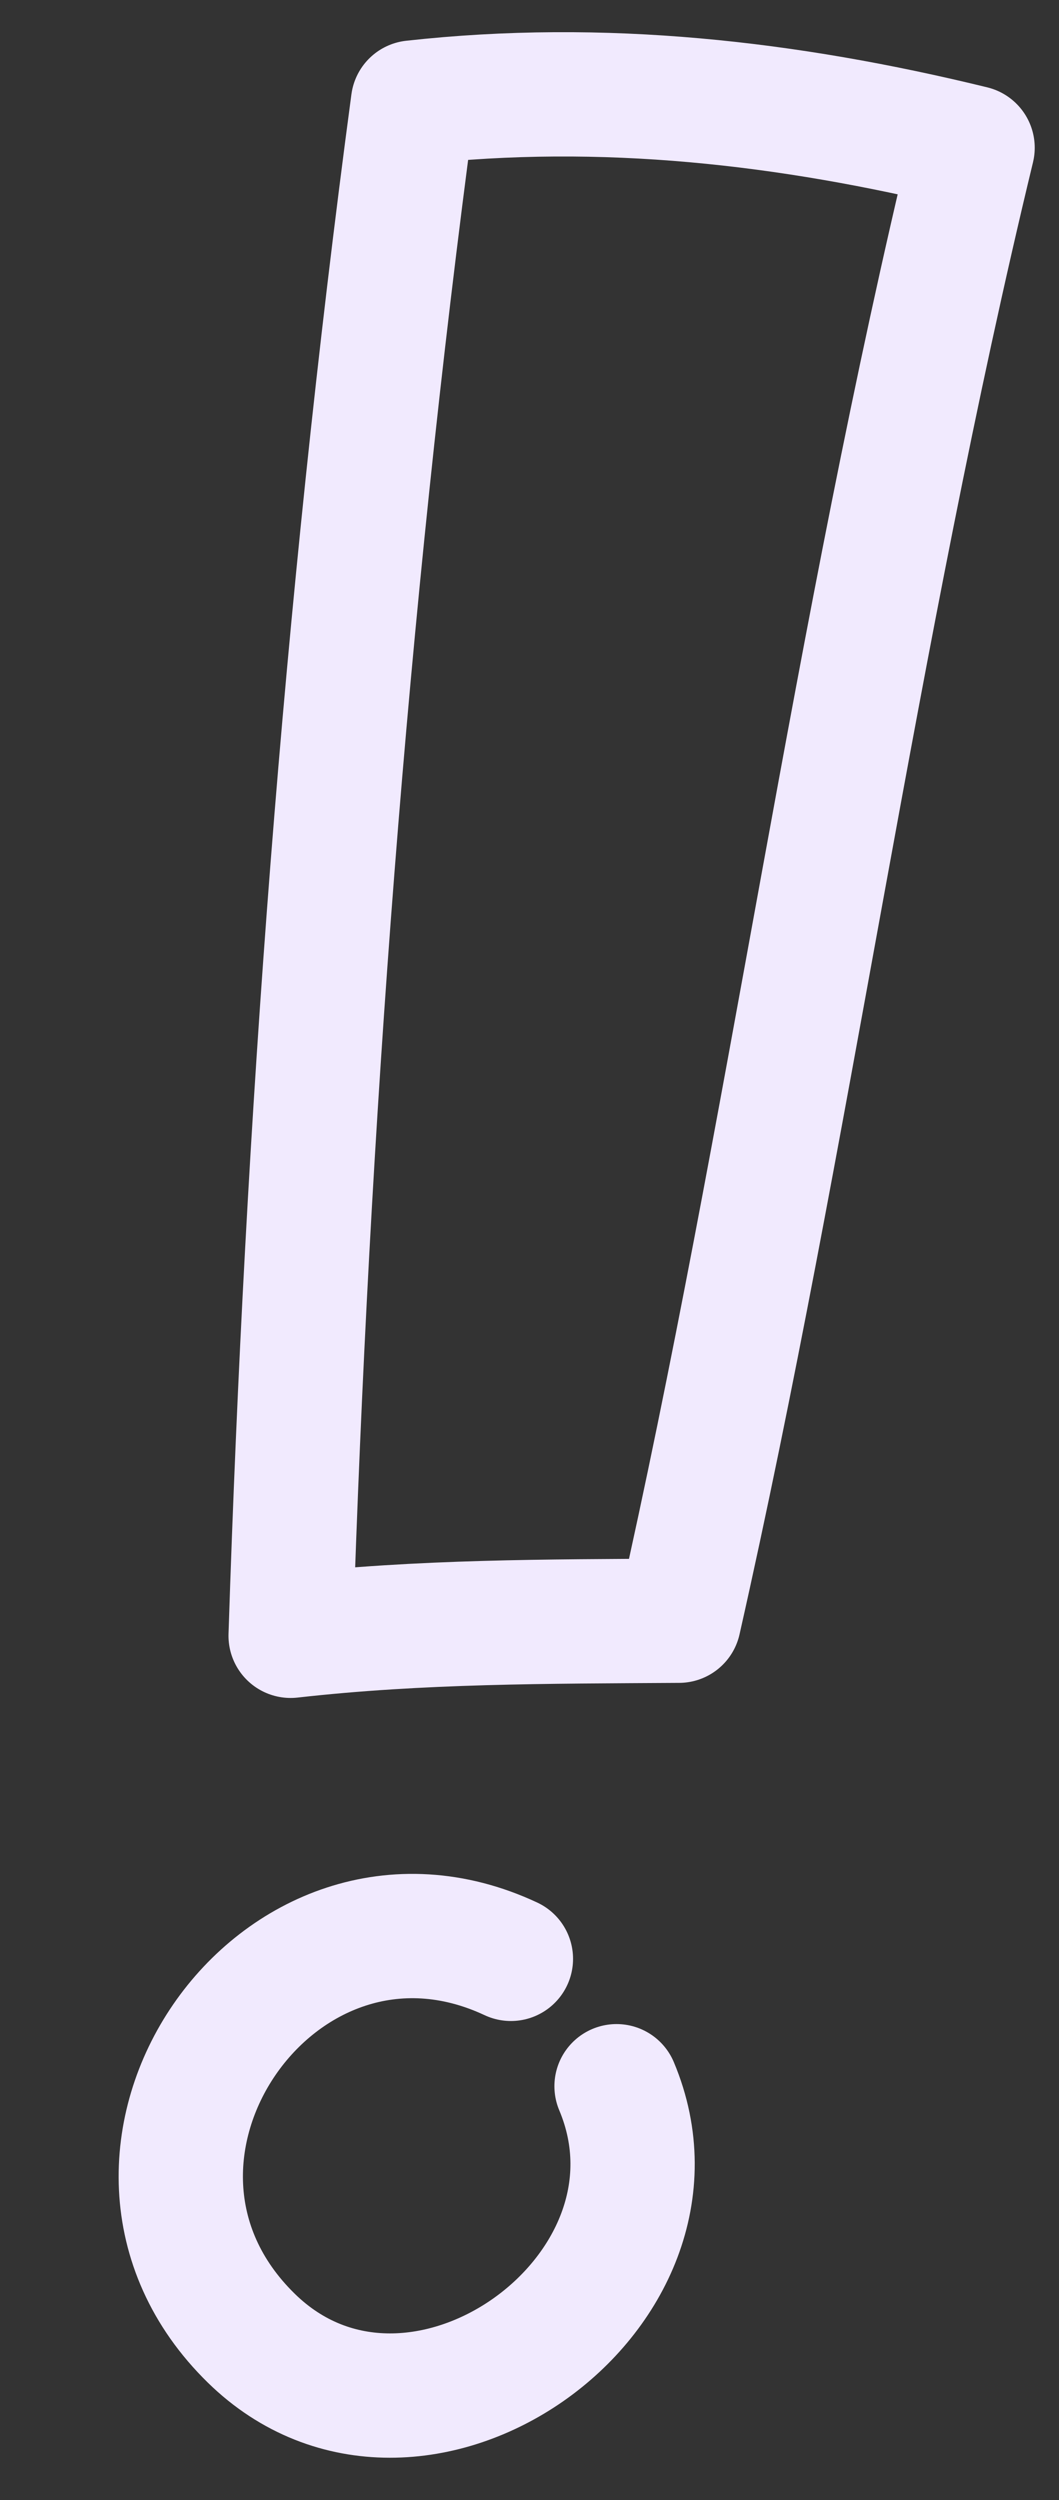 <?xml version="1.0" encoding="UTF-8"?> <svg xmlns="http://www.w3.org/2000/svg" width="25" height="59" viewBox="0 0 25 59" fill="none"><rect x="0" y="0" width="25" height="59" fill="#333333" stroke="none"/><path fill-rule="evenodd" clip-rule="evenodd" d="M15.996 38.249C12.914 38.27 9.947 38.257 6.861 38.605C7.254 26.502 8.142 14.422 9.75 2.42C14.234 1.923 18.592 2.419 22.96 3.487C20.184 14.973 18.628 26.72 16.027 38.249C16.017 38.249 16.007 38.249 15.996 38.249Z" stroke="#F1EAFE" stroke-width="2.934" stroke-miterlimit="1.5" stroke-linecap="round" stroke-linejoin="round"></path><path d="M12.061 46.229C6.56 43.656 1.564 50.909 5.933 55.182C9.797 58.962 16.612 54.128 14.555 49.235" stroke="#F1EAFE" stroke-width="2.934" stroke-miterlimit="1.5" stroke-linecap="round" stroke-linejoin="round"></path></svg> 